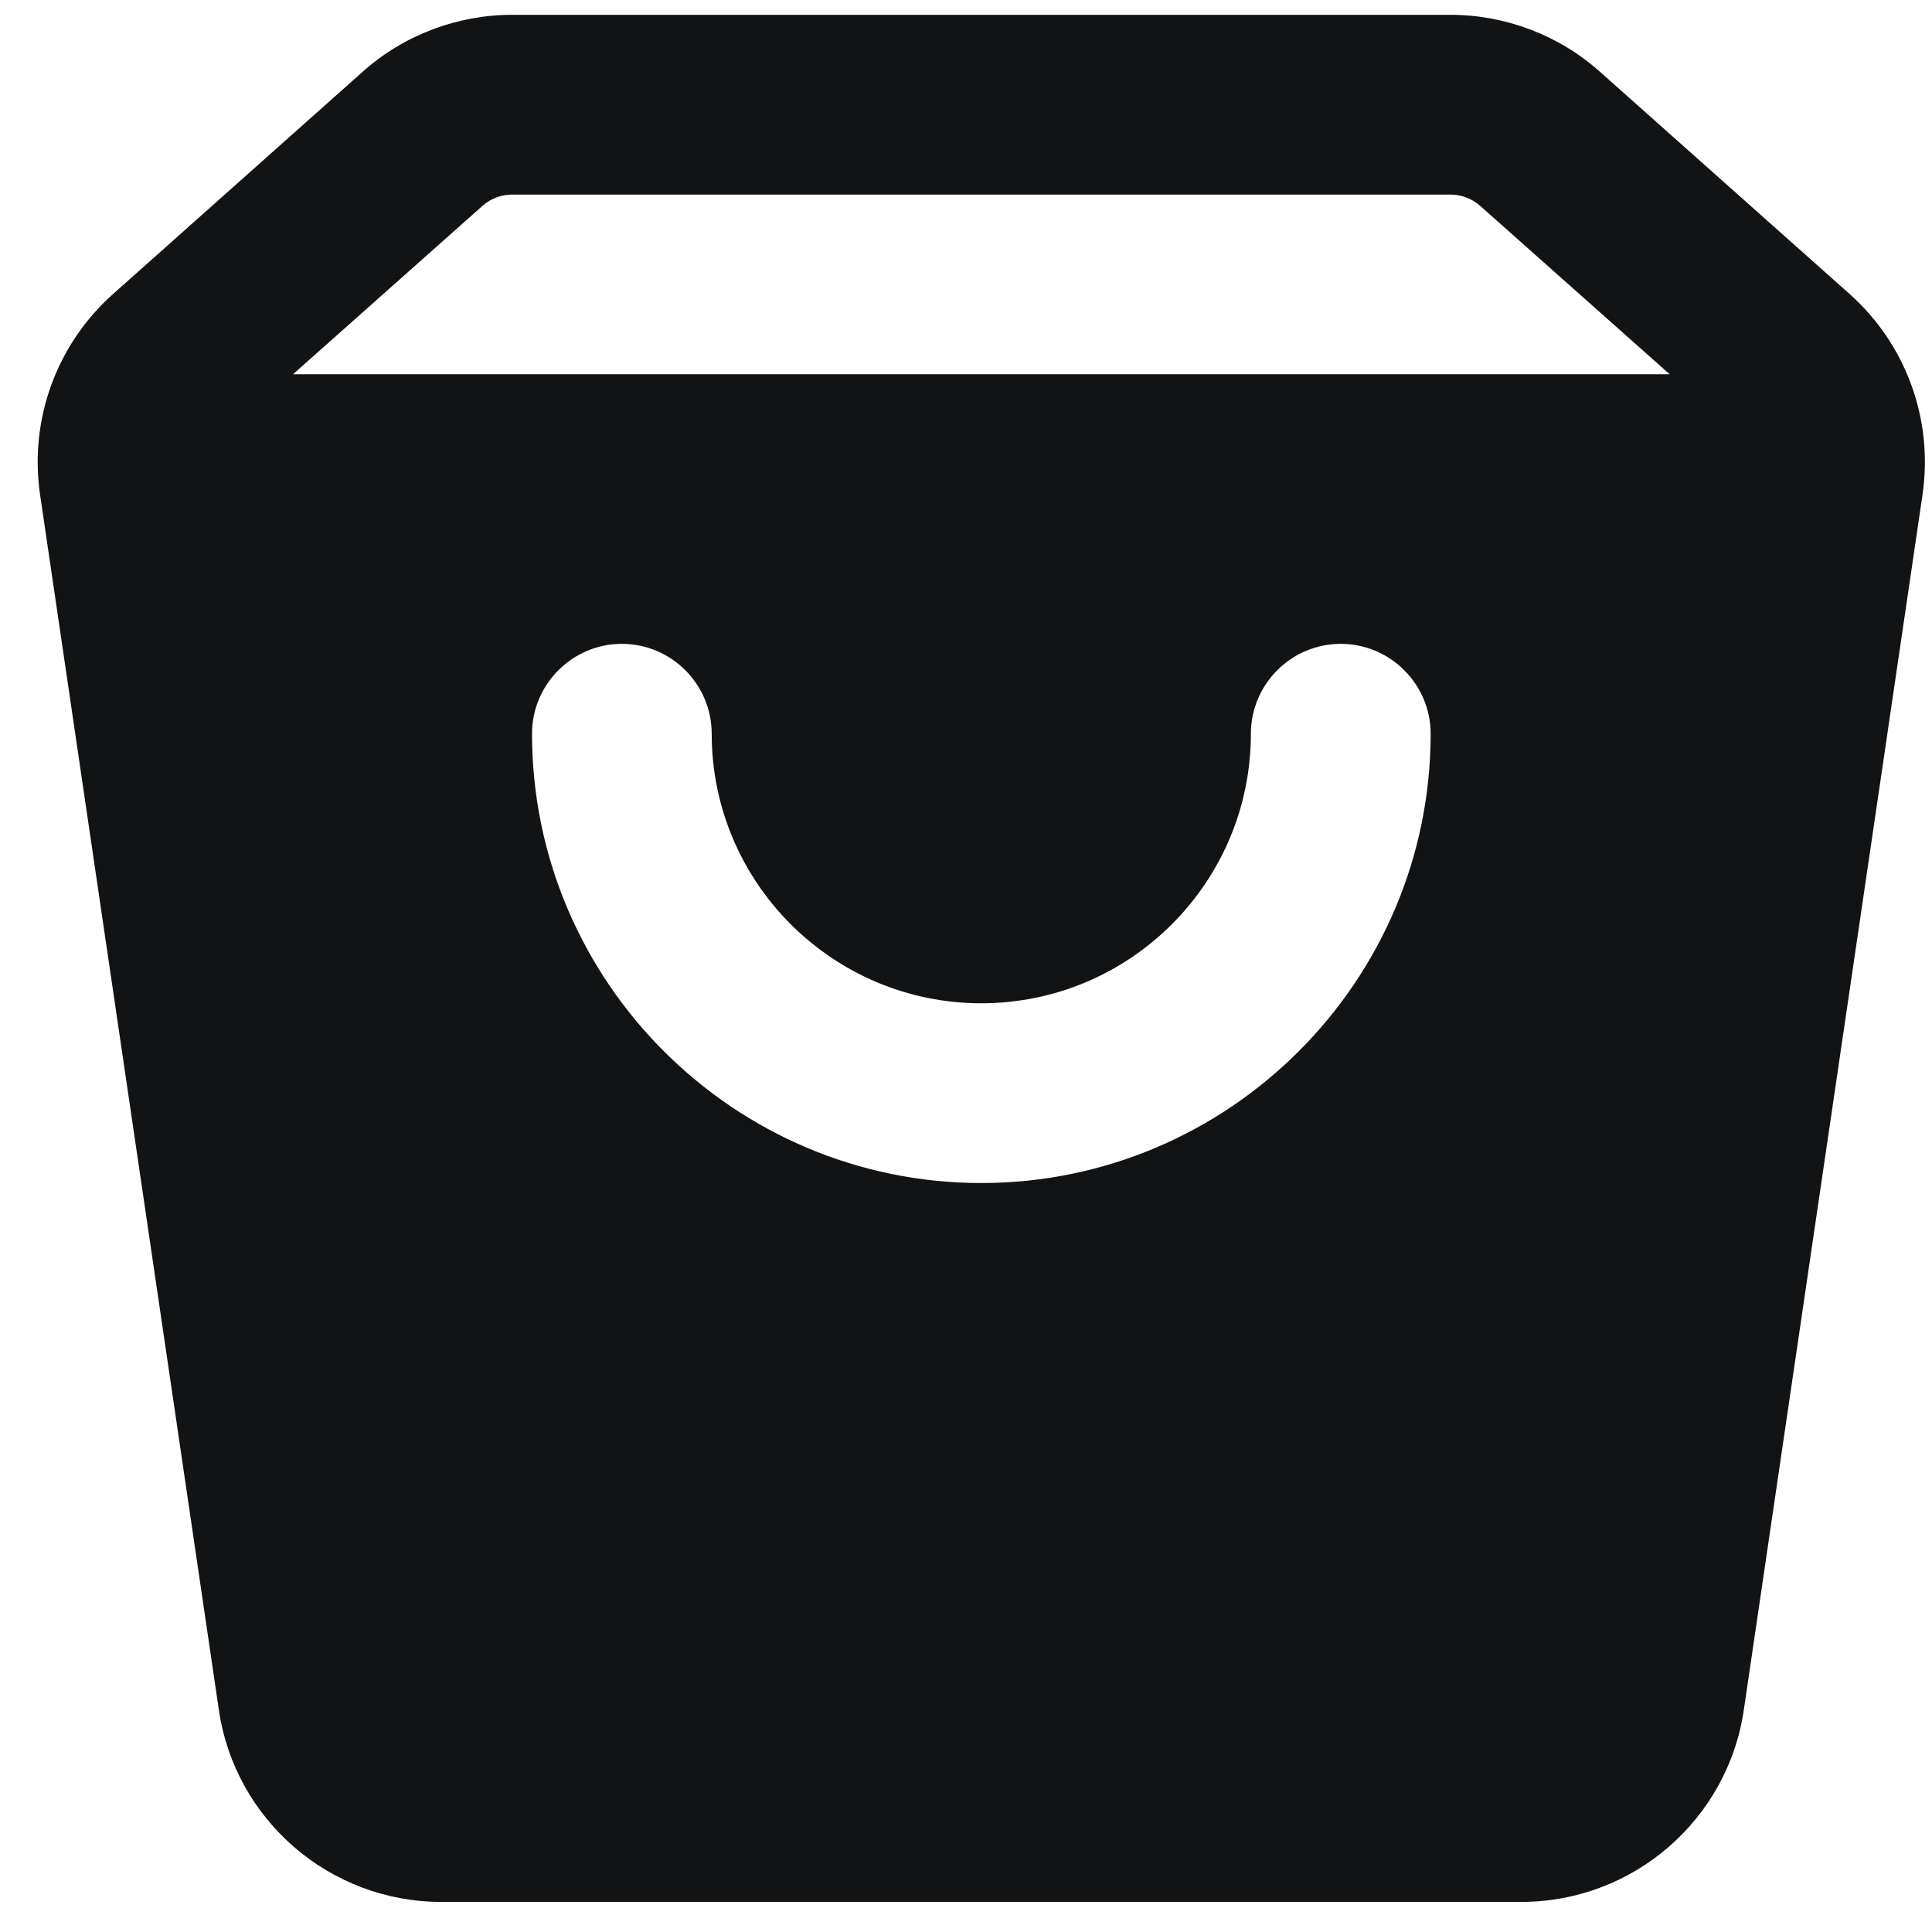 <svg width="24" height="24" viewBox="0 0 24 24" fill="none" xmlns="http://www.w3.org/2000/svg">
    <g clip-path="url(#clip0_1_928)">
        <path fill-rule="evenodd" clip-rule="evenodd" d="M3.64 4.649L5.995 2.556C6.095 2.467 6.229 2.417 6.363 2.417H18.017C18.151 2.417 18.285 2.467 18.386 2.556L20.741 4.649H3.64ZM12.19 14.696C9.115 14.696 6.609 12.19 6.609 9.114C6.609 8.5 7.111 7.998 7.725 7.998C8.339 7.998 8.841 8.5 8.841 9.114C8.841 10.962 10.343 12.463 12.19 12.463C14.038 12.463 15.539 10.962 15.539 9.114C15.539 8.5 16.041 7.998 16.655 7.998C17.269 7.998 17.772 8.5 17.772 9.114C17.772 12.19 15.266 14.696 12.19 14.696ZM22.974 3.65L19.87 0.887C19.362 0.435 18.698 0.184 18.017 0.184H6.363C5.682 0.184 5.018 0.435 4.51 0.887L1.407 3.65C0.704 4.275 0.363 5.207 0.497 6.14L2.719 21.243C2.92 22.61 4.097 23.626 5.481 23.626H18.899C20.283 23.626 21.461 22.61 21.662 21.243L23.883 6.14C24.017 5.207 23.677 4.275 22.974 3.65Z" fill="#121314"/>
    </g>
    <defs>
        <clipPath id="clip0_1_928">
            <rect width="24" height="24" fill="white"/>
        </clipPath>
    </defs>
</svg>
